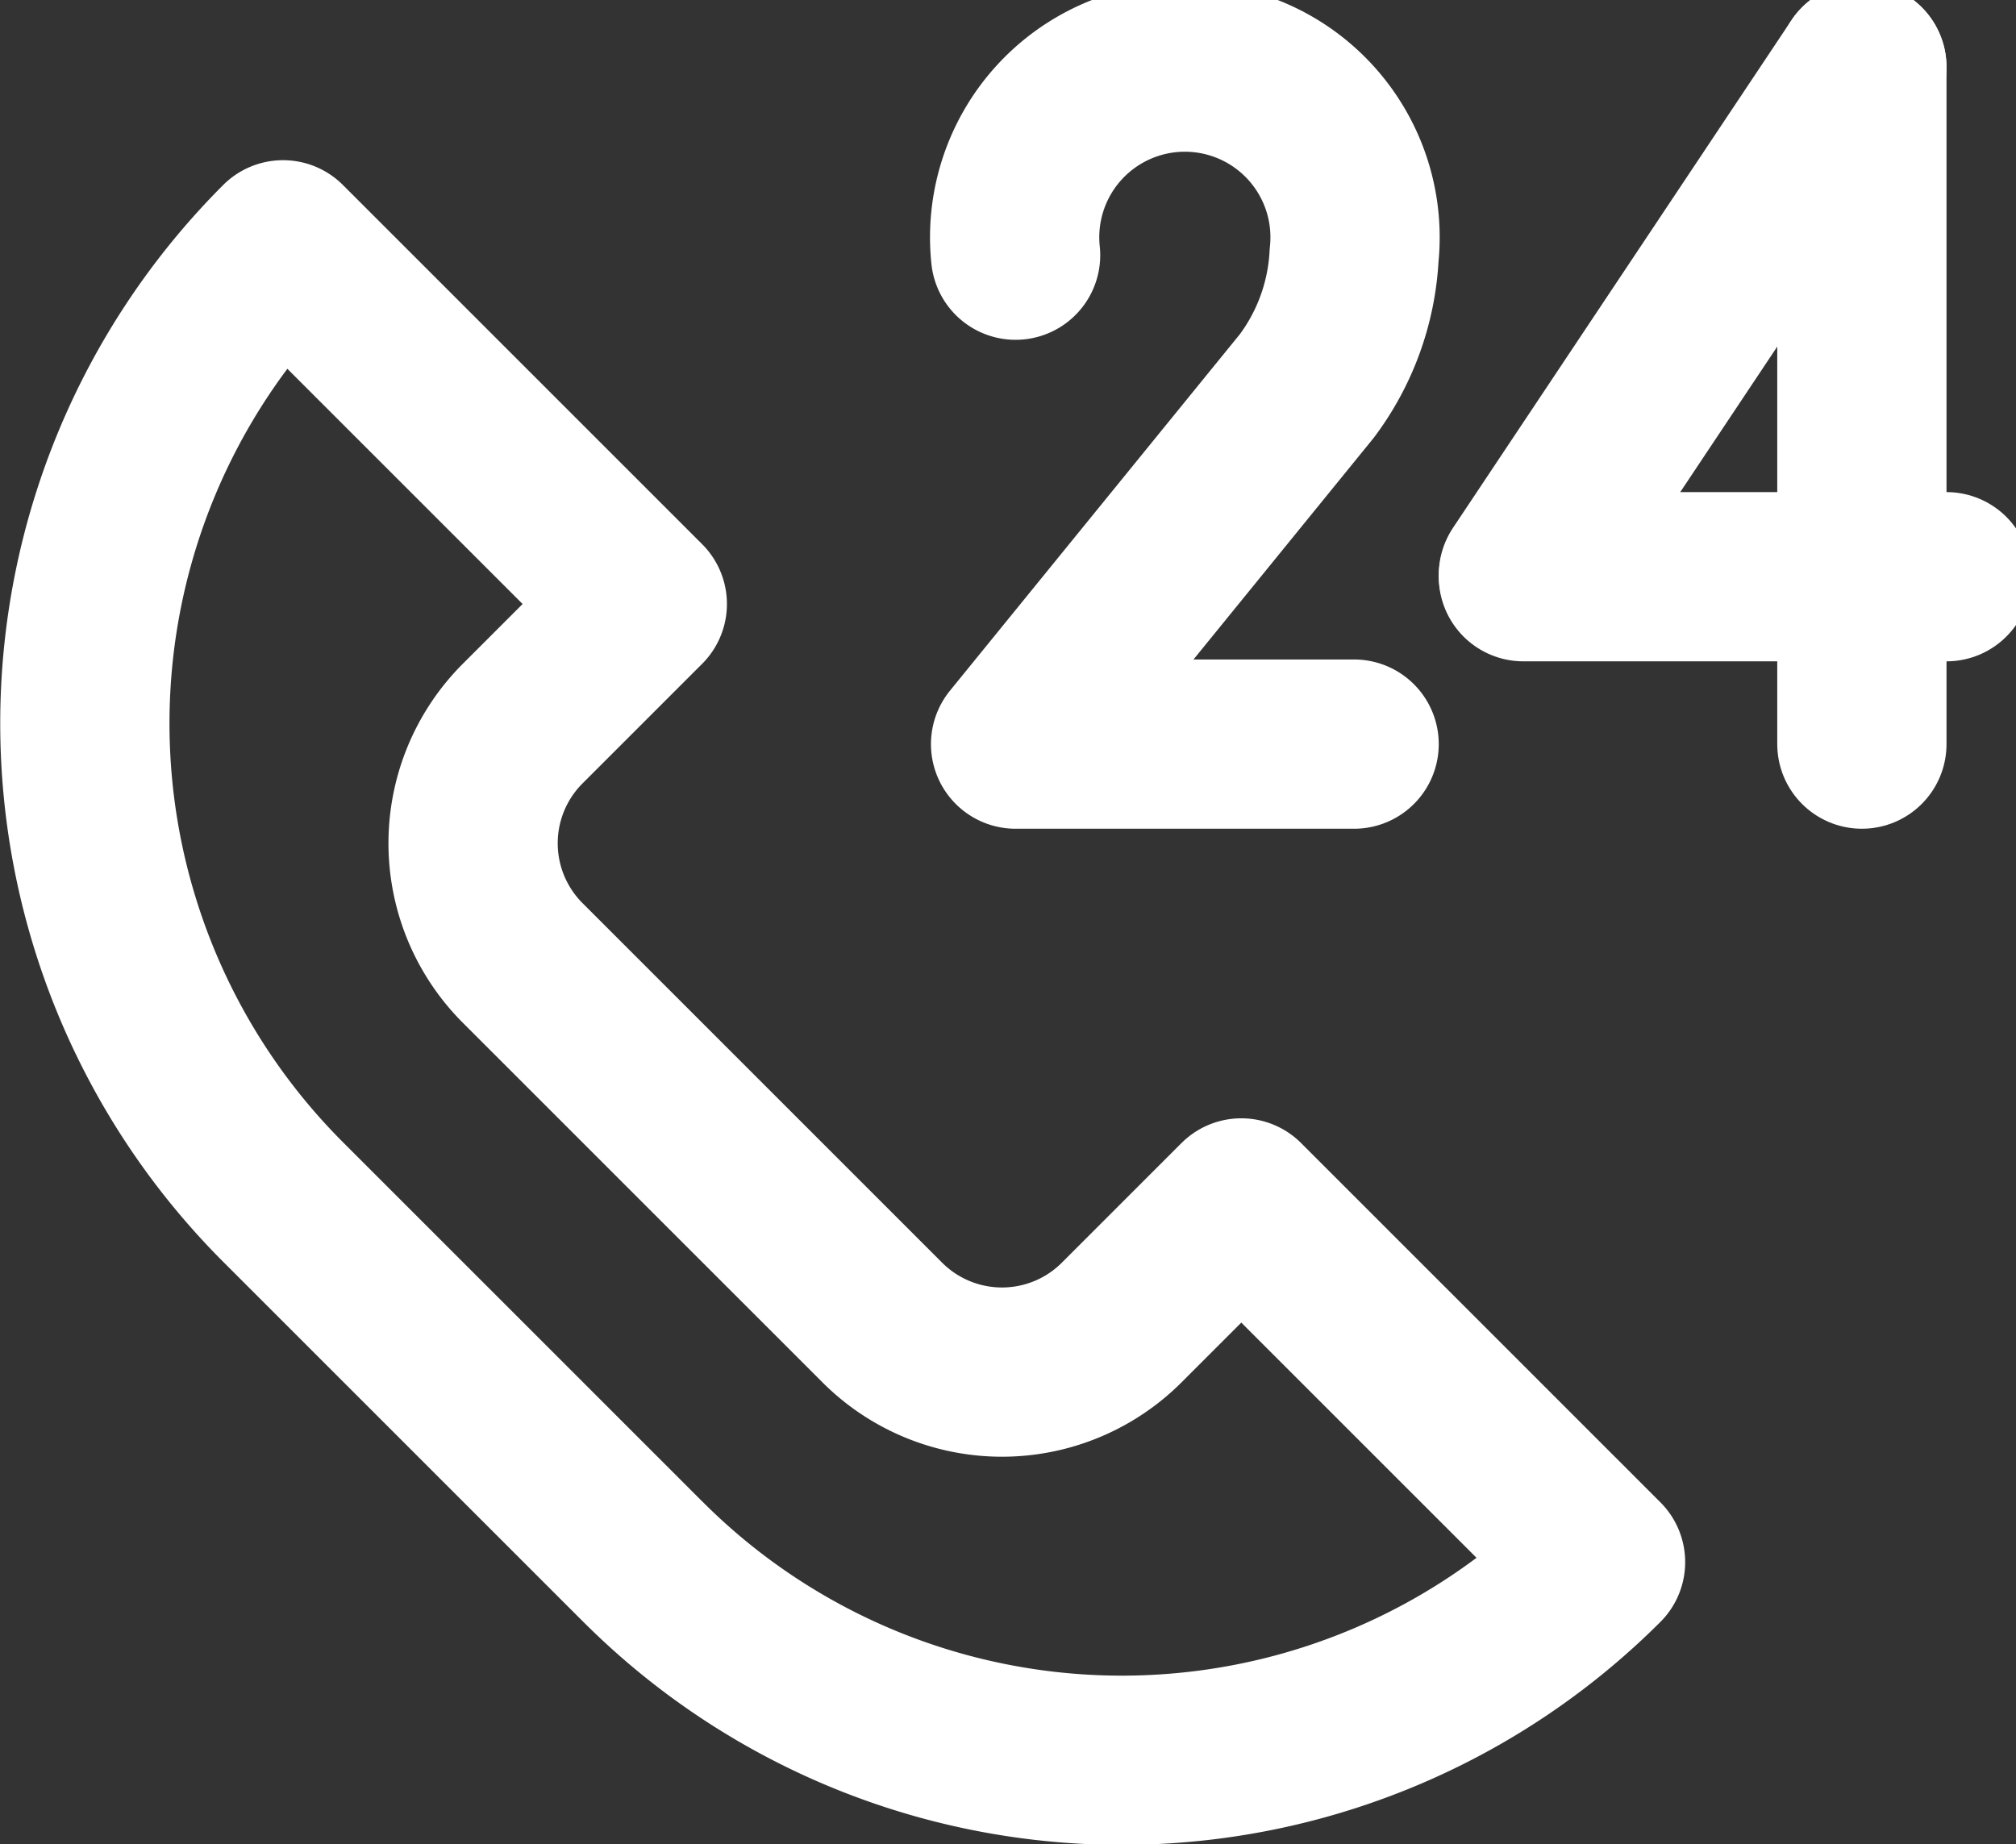 <svg xmlns="http://www.w3.org/2000/svg" xmlns:xlink="http://www.w3.org/1999/xlink" width="47" height="43" viewBox="0 0 47 43"><rect x="0" y="0" width="47" height="43" fill="#333333" stroke="none"/><defs><clipPath id="a"><rect width="47" height="43" transform="translate(0 0.408)" fill="none"/></clipPath></defs><g transform="translate(23.5 21.092)"><g transform="translate(-23.5 -21.5)" clip-path="url(#a)"><path d="M22.019,58.592l-8.375-8.375a15.785,15.785,0,0,1,0-22.318l8.375,8.375-2.784,2.784a3.946,3.946,0,0,0,0,5.59l8.375,8.375a3.946,3.946,0,0,0,5.59,0l2.784-2.784,8.375,8.375a15.785,15.785,0,0,1-22.339-.022Z" transform="translate(-7.045 -21.783)" fill="none" stroke="#fff" stroke-linecap="round" stroke-linejoin="round" stroke-width="3.946"/><path d="M108,13.385a3.968,3.968,0,1,1,7.892,0,5.559,5.559,0,0,1-1.1,3.047L108,24.785h7.892" transform="translate(-84.323 -7.027)" fill="none" stroke="#fff" stroke-linecap="round" stroke-linejoin="round" stroke-width="3.946"/><line x2="9.865" transform="translate(35.515 13.855)" fill="none" stroke="#fff" stroke-linecap="round" stroke-linejoin="round" stroke-width="3.946"/><line y1="11.838" x2="7.892" transform="translate(35.515 1.973)" fill="none" stroke="#fff" stroke-linecap="round" stroke-linejoin="round" stroke-width="3.946"/><line y2="15.785" transform="translate(43.407 1.973)" fill="none" stroke="#fff" stroke-linecap="round" stroke-linejoin="round" stroke-width="3.946"/></g></g></svg>